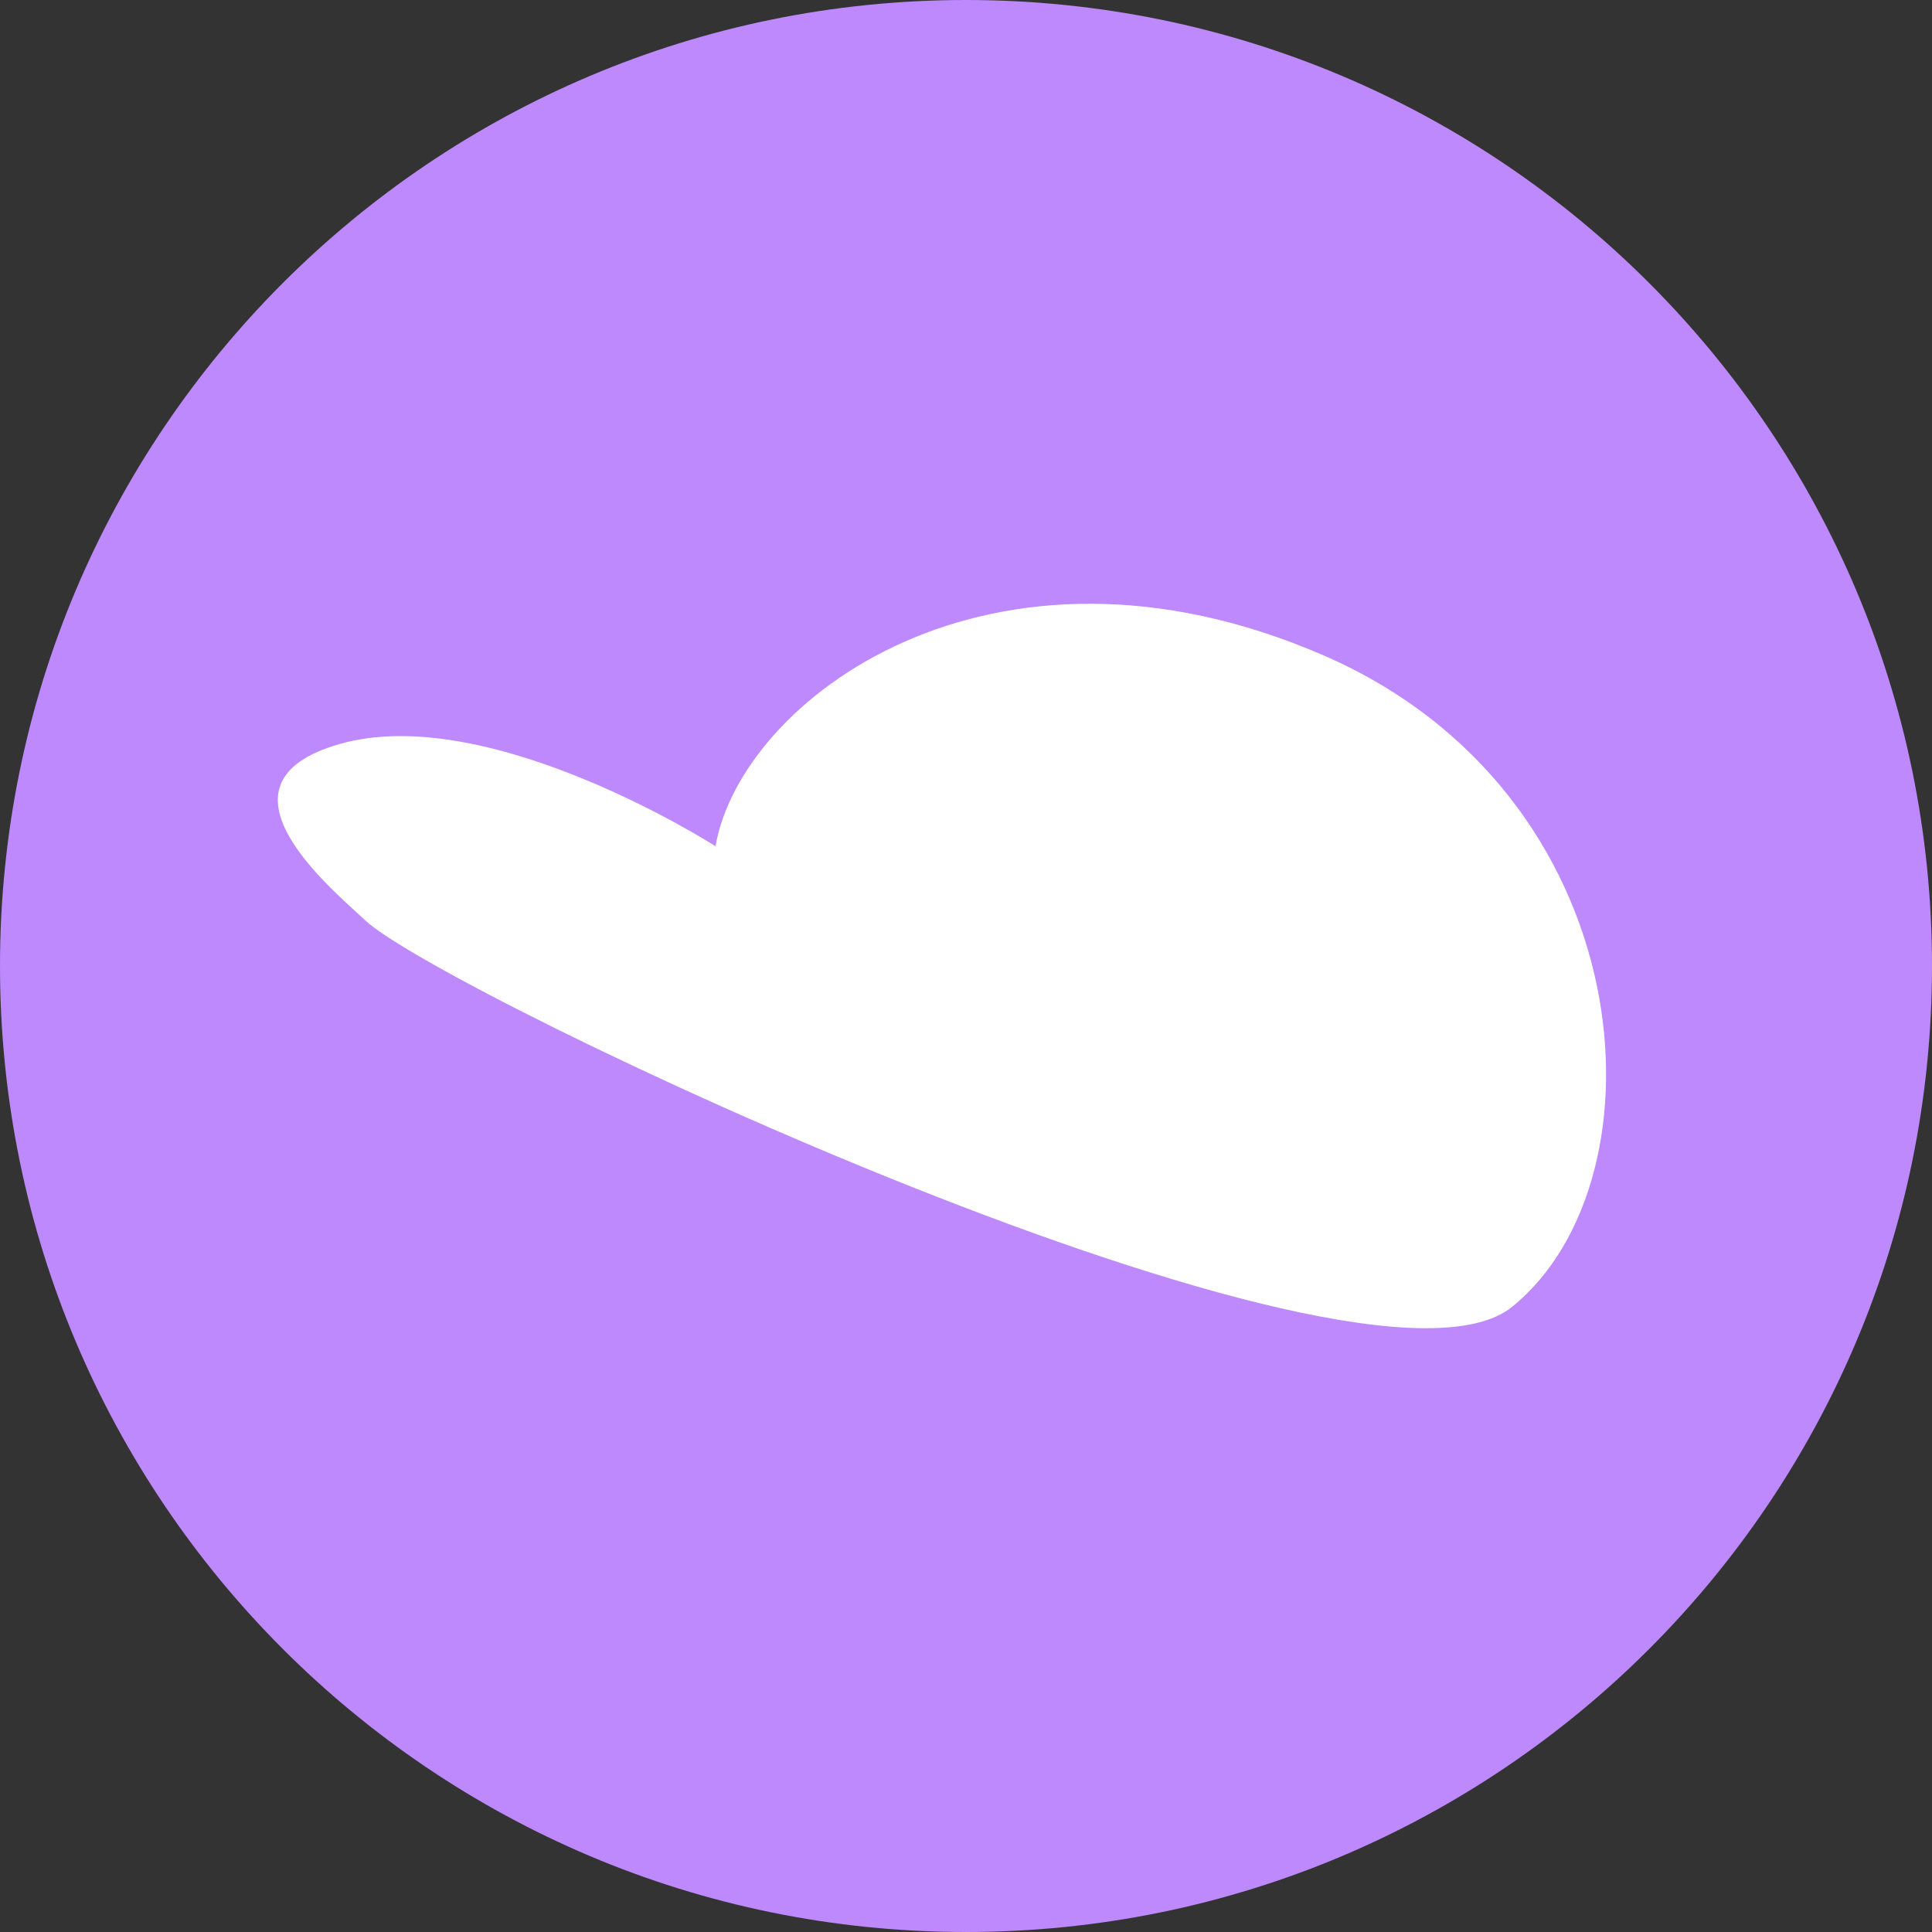 <svg width="32" height="32" viewBox="0 0 32 32" fill="none" xmlns="http://www.w3.org/2000/svg">
<rect x="0" y="0" width="32" height="32" fill="#333333" stroke="none"/>
<g clip-path="url(#clip0_4687_43507)">
<path d="M16 0H16C7.163 0 0 7.163 0 16V16C0 24.837 7.163 32 16 32H16C24.837 32 32 24.837 32 16V16C32 7.163 24.837 0 16 0Z" fill="#BD89FD"/>
<path d="M6.047 15.242C7.331 16.451 22.561 23.672 25.05 21.642C27.665 19.51 27.203 13.136 21.906 10.848C16.407 8.473 12.271 11.592 11.851 14.016C11.851 14.016 8.113 11.618 5.633 12.321C3.351 12.968 5.486 14.714 6.047 15.242Z" fill="white"/>
</g>
<defs>
<clipPath id="clip0_4687_43507">
<rect width="32" height="32" fill="white"/>
</clipPath>
</defs>
</svg>

